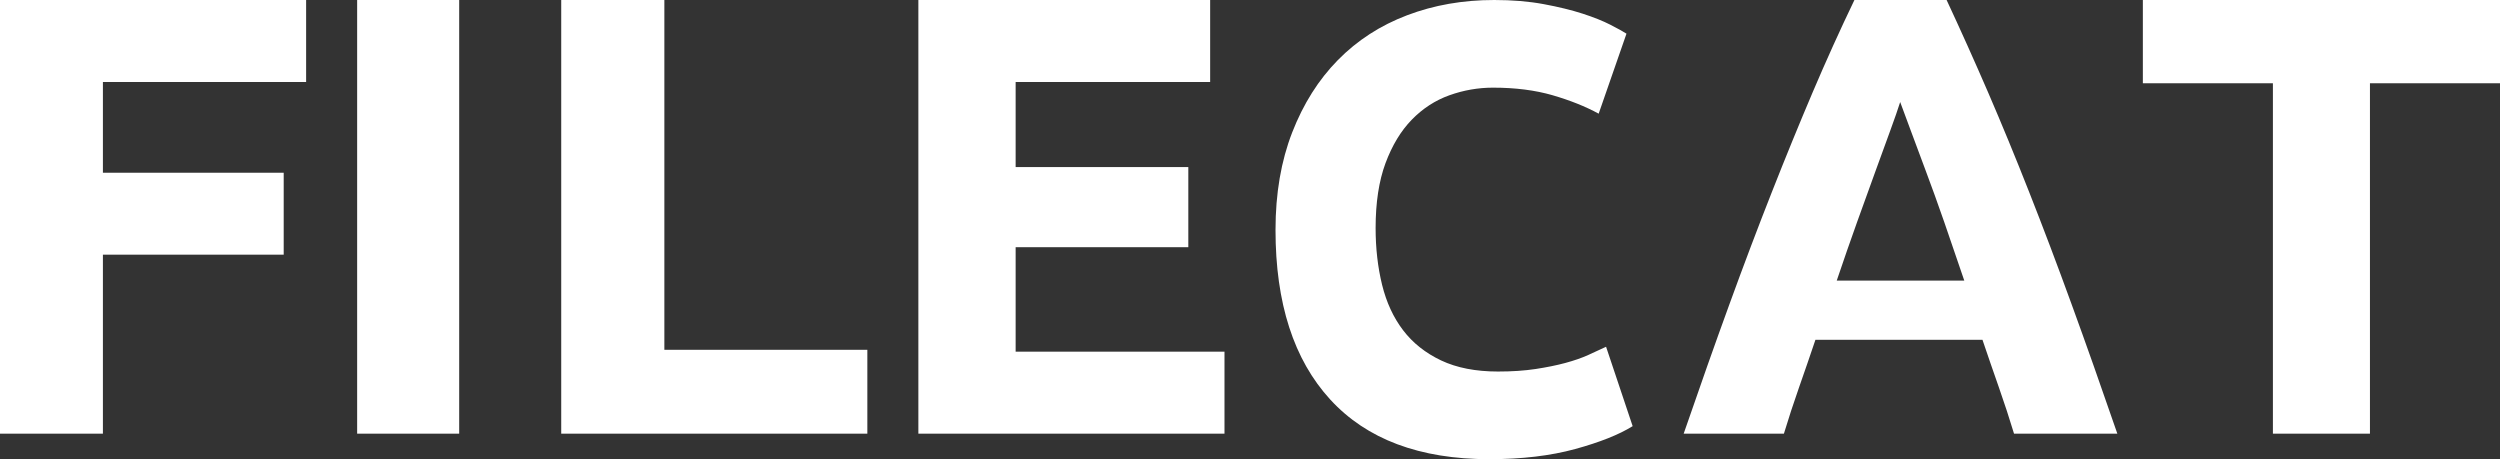 <?xml version="1.0" encoding="UTF-8"?>
<svg width="98px" height="18px" viewBox="0 0 98 18" version="1.1" xmlns="http://www.w3.org/2000/svg" xmlns:xlink="http://www.w3.org/1999/xlink">
    <rect x="0" y="0" width="98" height="18" fill="#333333" stroke="none"/>
    <title>FILECAT</title>
    <g id="Page-1" stroke="none" stroke-width="1" fill="none" fill-rule="evenodd">
        <g id="default-text" fill="#FFFFFF" fill-rule="nonzero">
            <path d="M0,17 L0,0 L12,0 L12,3.214 L4.034,3.214 L4.034,6.771 L11.121,6.771 L11.121,9.984 L4.034,9.984 L4.034,17 L0,17 Z M14,0 L18,0 L18,17 L14,17 L14,0 Z M34,13.713 L34,17 L22,17 L22,0 L26.043,0 L26.043,13.713 L34,13.713 Z M36,17 L36,0 L47.438,0 L47.438,3.214 L39.813,3.214 L39.813,6.55 L46.582,6.55 L46.582,9.69 L39.813,9.69 L39.813,13.786 L48,13.786 L48,17 L36,17 Z M58.381,18 C55.652,18 53.573,17.22 52.144,15.66 C50.715,14.1 50,11.884 50,9.012 C50,7.585 50.218,6.311 50.654,5.191 C51.09,4.071 51.687,3.124 52.446,2.353 C53.205,1.581 54.11,0.996 55.159,0.598 C56.209,0.199 57.347,0 58.574,0 C59.285,0 59.931,0.054 60.512,0.162 C61.093,0.27 61.602,0.394 62.038,0.535 C62.474,0.676 62.837,0.822 63.128,0.971 C63.419,1.12 63.629,1.237 63.758,1.32 L62.668,4.456 C62.151,4.174 61.55,3.934 60.863,3.734 C60.177,3.535 59.398,3.436 58.526,3.436 C57.945,3.436 57.375,3.535 56.818,3.734 C56.261,3.934 55.769,4.253 55.341,4.693 C54.913,5.133 54.57,5.701 54.311,6.398 C54.053,7.095 53.924,7.942 53.924,8.938 C53.924,9.734 54.009,10.477 54.178,11.166 C54.348,11.855 54.622,12.448 55.002,12.946 C55.381,13.444 55.878,13.838 56.491,14.129 C57.105,14.419 57.848,14.564 58.72,14.564 C59.269,14.564 59.761,14.531 60.197,14.465 C60.633,14.398 61.021,14.32 61.36,14.228 C61.699,14.137 61.998,14.033 62.256,13.917 C62.514,13.801 62.749,13.693 62.958,13.593 L64,16.705 C63.467,17.037 62.716,17.336 61.747,17.602 C60.779,17.867 59.656,18 58.381,18 Z M78.95,17 C78.772,16.411 78.574,15.806 78.356,15.185 C78.138,14.563 77.923,13.942 77.713,13.32 L71.165,13.32 C70.955,13.942 70.741,14.563 70.523,15.185 C70.305,15.806 70.107,16.411 69.929,17 L66,17 C66.631,15.168 67.229,13.476 67.795,11.922 C68.36,10.368 68.914,8.905 69.456,7.531 C69.997,6.157 70.531,4.853 71.056,3.618 C71.582,2.384 72.127,1.177 72.693,0 L76.307,0 C76.856,1.177 77.398,2.384 77.932,3.618 C78.465,4.853 79.003,6.157 79.544,7.531 C80.086,8.905 80.64,10.368 81.205,11.922 C81.771,13.476 82.369,15.168 83,17 L78.95,17 Z M74.487,4 C74.403,4.267 74.276,4.632 74.107,5.095 C73.937,5.559 73.743,6.093 73.523,6.698 C73.303,7.304 73.062,7.972 72.799,8.702 C72.537,9.433 72.271,10.198 72,11 L77,11 C76.729,10.198 76.467,9.433 76.213,8.702 C75.959,7.972 75.718,7.304 75.49,6.698 C75.261,6.093 75.063,5.559 74.893,5.095 C74.724,4.632 74.589,4.267 74.487,4 Z M98,0 L98,3.263 L92.902,3.263 L92.902,17 L89.098,17 L89.098,3.263 L84,3.263 L84,0 L98,0 Z" id="FILECAT"></path>
        </g>
    </g>
</svg>
